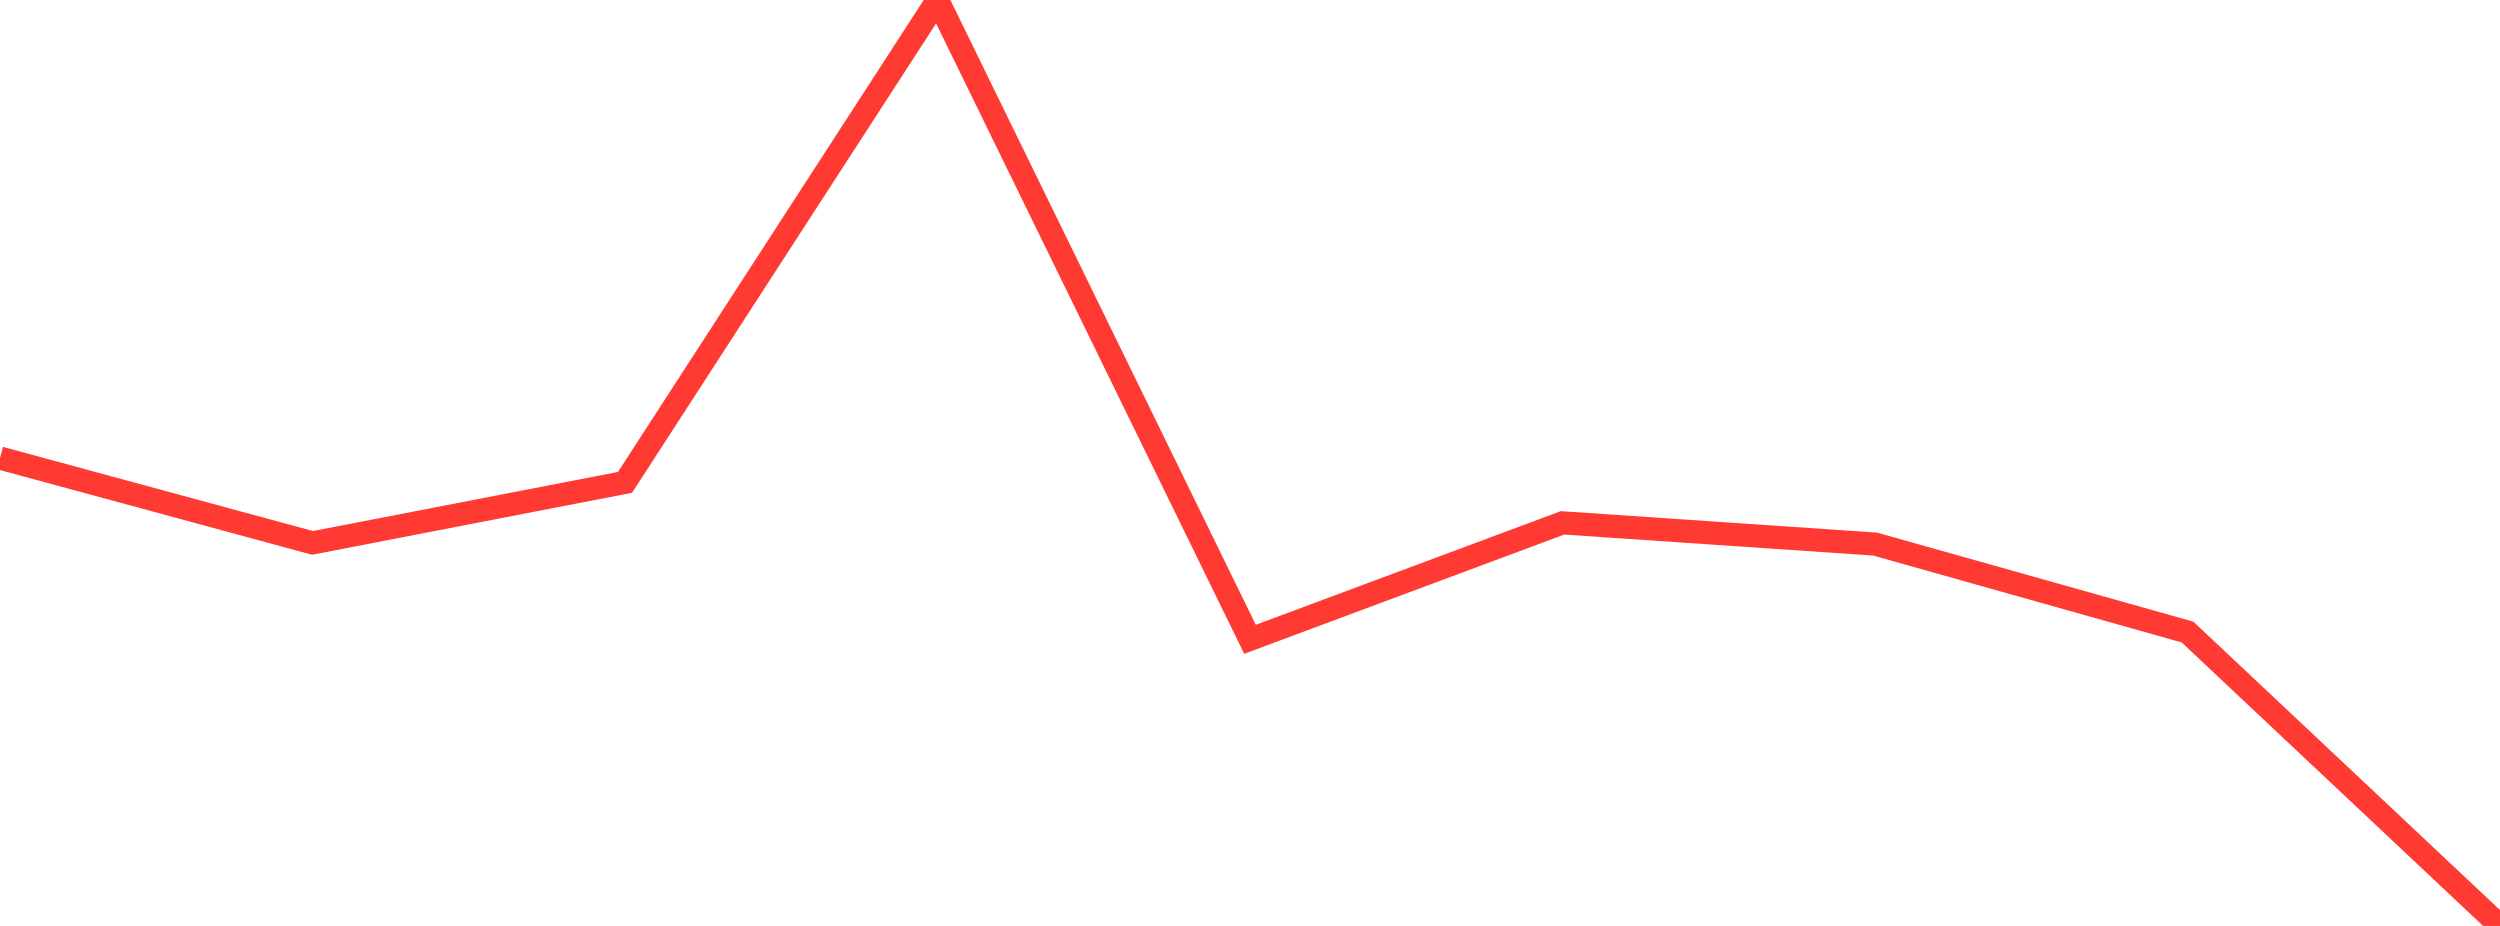 <?xml version="1.0" standalone="no"?>
<!DOCTYPE svg PUBLIC "-//W3C//DTD SVG 1.1//EN" "http://www.w3.org/Graphics/SVG/1.1/DTD/svg11.dtd">

<svg width="135" height="50" viewBox="0 0 135 50" preserveAspectRatio="none" 
  xmlns="http://www.w3.org/2000/svg"
  xmlns:xlink="http://www.w3.org/1999/xlink">


<polyline points="0.0, 24.736 16.875, 29.316 33.75, 26.048 50.625, 0.0 67.5, 34.522 84.375, 28.234 101.25, 29.38 118.125, 34.13 135.0, 50.0" fill="none" stroke="#ff3a33" stroke-width="1.25"/>

</svg>
